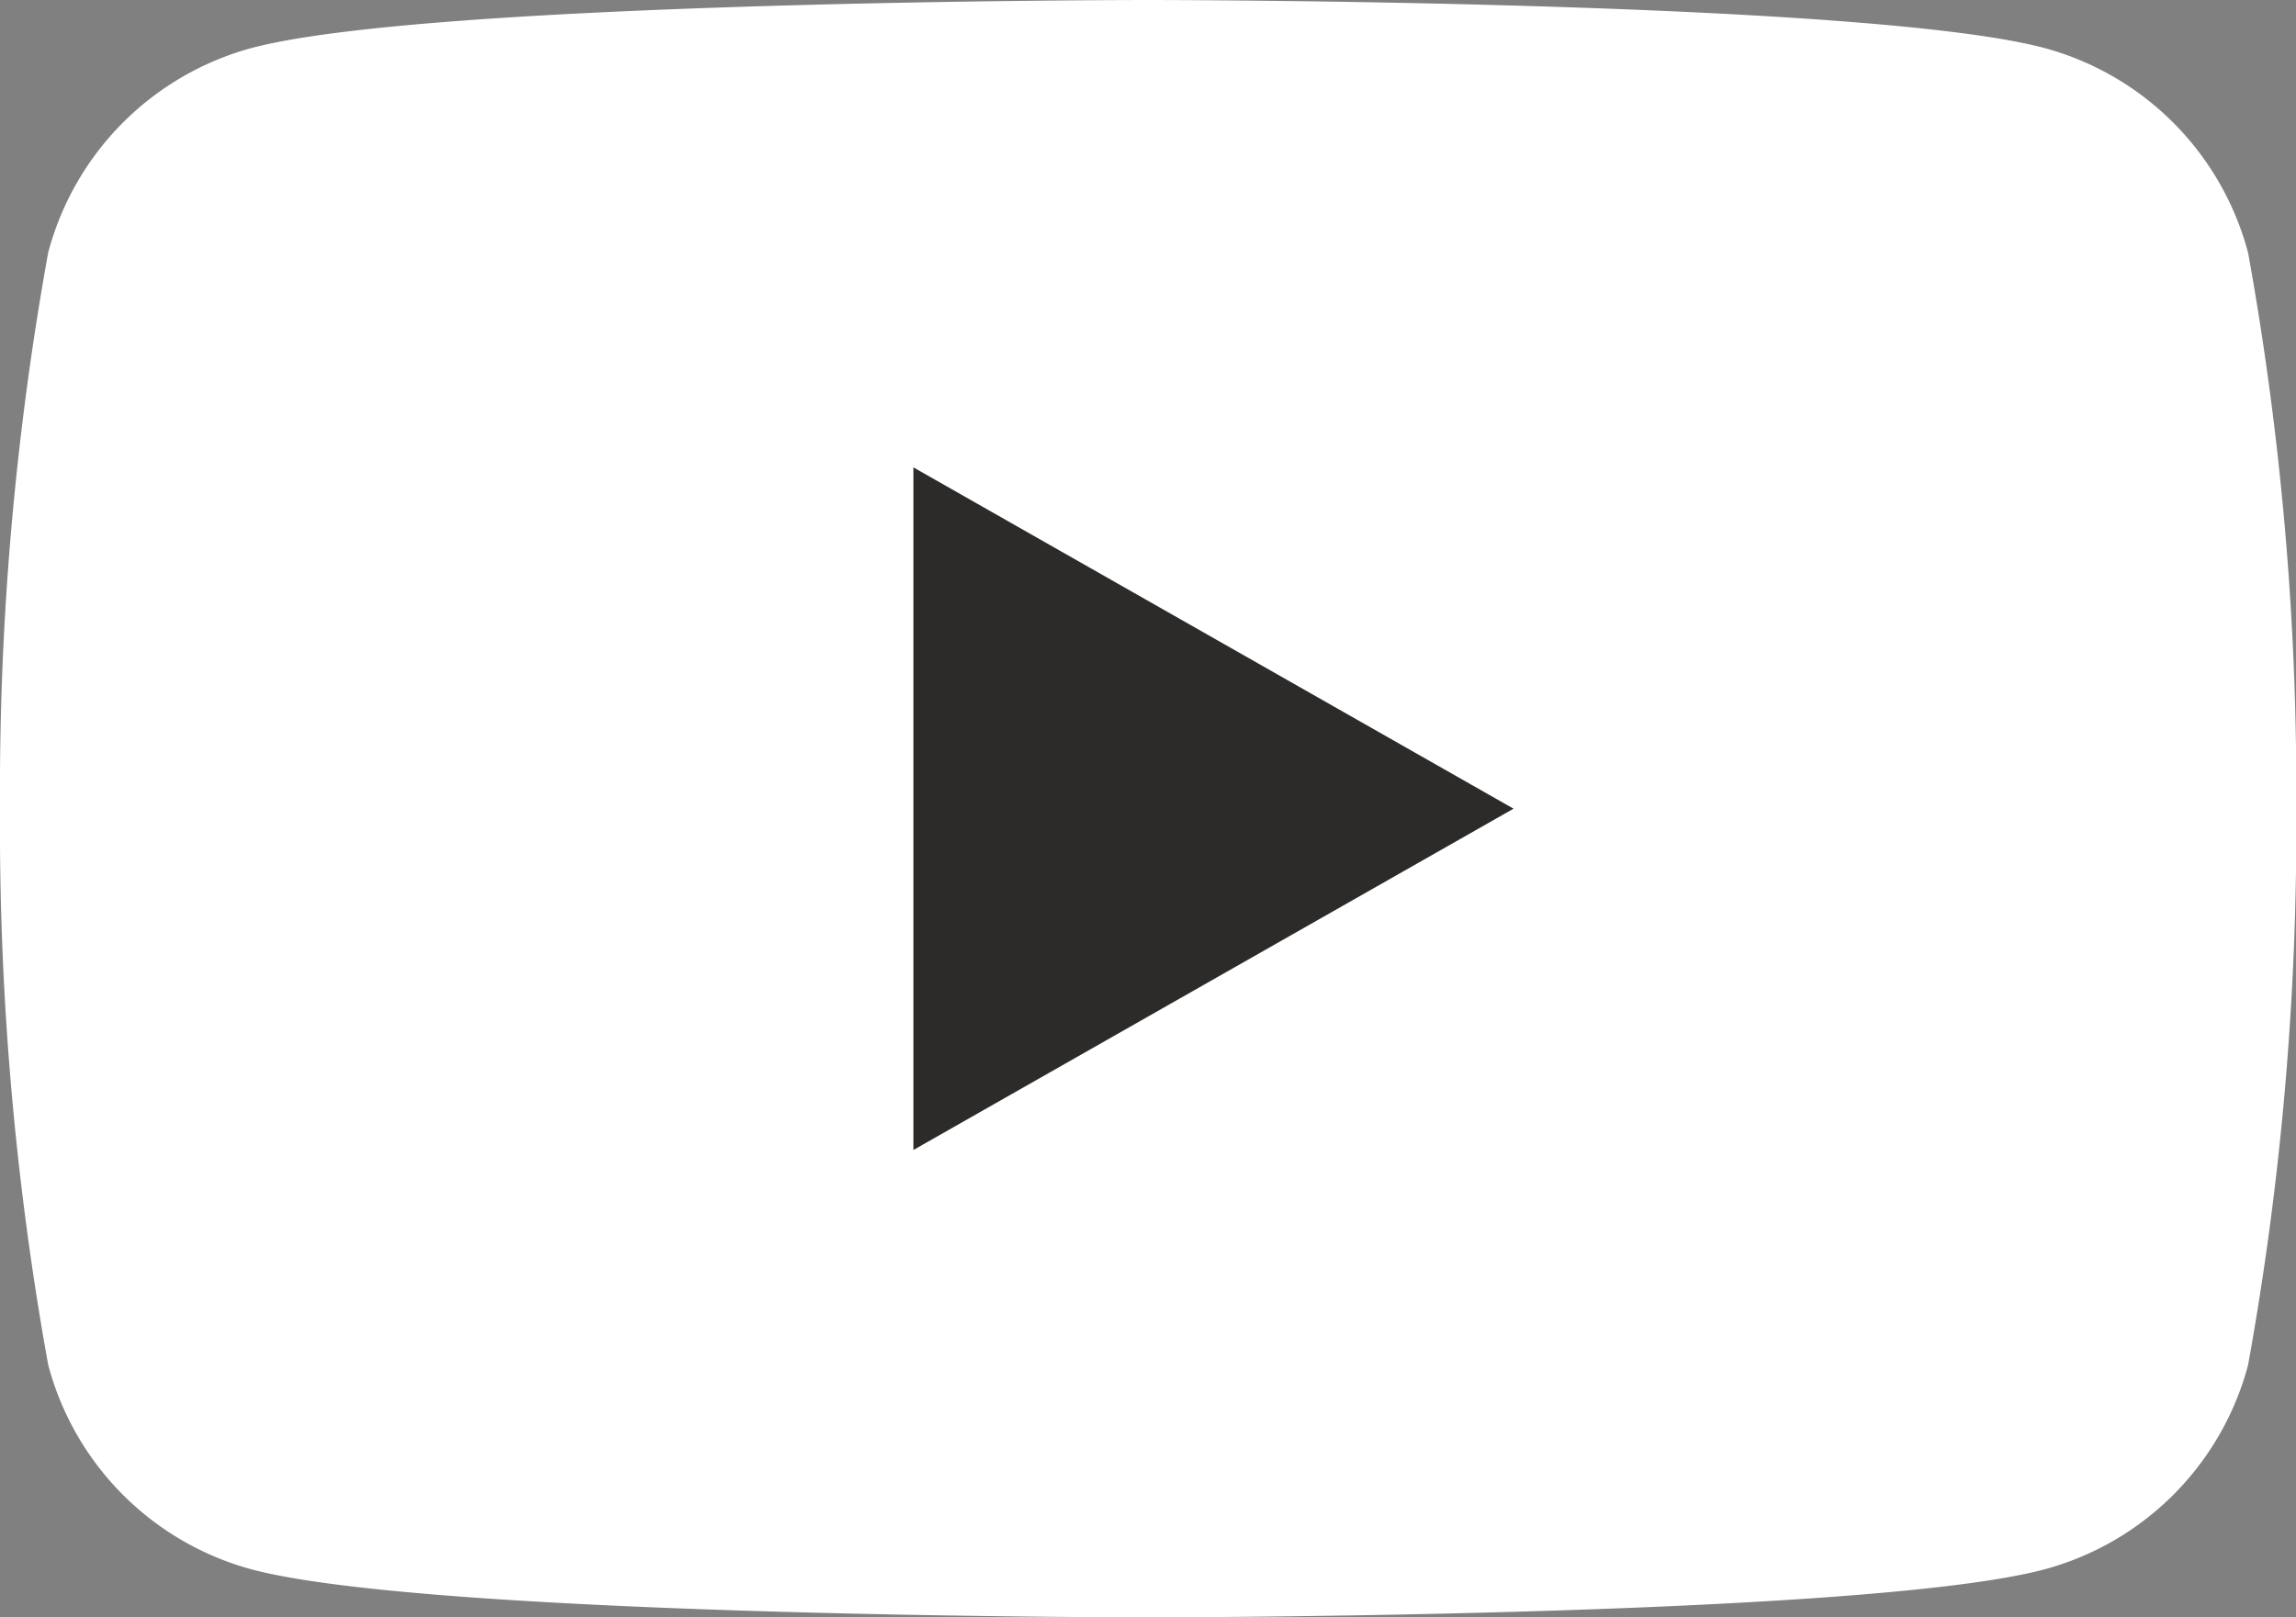 <?xml version="1.0" encoding="utf-8"?>
<svg xmlns="http://www.w3.org/2000/svg" xmlns:xlink="http://www.w3.org/1999/xlink" id="Group_112" data-name="Group 112" width="33.354" height="23.5" viewBox="0 0 33.354 23.5">
  <rect x="0" y="0" width="33.354" height="23.5" fill="#808080" stroke="none"/>
  <defs>
    <clipPath id="clip-path">
      <rect id="Rectangle_96" data-name="Rectangle 96" width="33.354" height="23.5" fill="none"/>
    </clipPath>
  </defs>
  <g id="Group_111" data-name="Group 111" transform="translate(0 0)" clip-path="url(#clip-path)">
    <path id="Path_98" data-name="Path 98" d="M32.657,3.67A4.193,4.193,0,0,0,29.708.7C27.107,0,16.677,0,16.677,0S6.247,0,3.646.7A4.193,4.193,0,0,0,.7,3.67,43.968,43.968,0,0,0,0,11.75,43.981,43.981,0,0,0,.7,19.83,4.19,4.19,0,0,0,3.646,22.8c2.6.7,13.031.7,13.031.7s10.431,0,13.032-.7a4.19,4.19,0,0,0,2.949-2.967,43.981,43.981,0,0,0,.7-8.081,43.968,43.968,0,0,0-.7-8.08" transform="translate(0 0)" fill="#fff"/>
    <path id="Path_99" data-name="Path 99" d="M15.1,17.646V7.728l8.718,4.959Z" transform="translate(-1.831 -0.937)" fill="#2c2b2a"/>
  </g>
</svg>